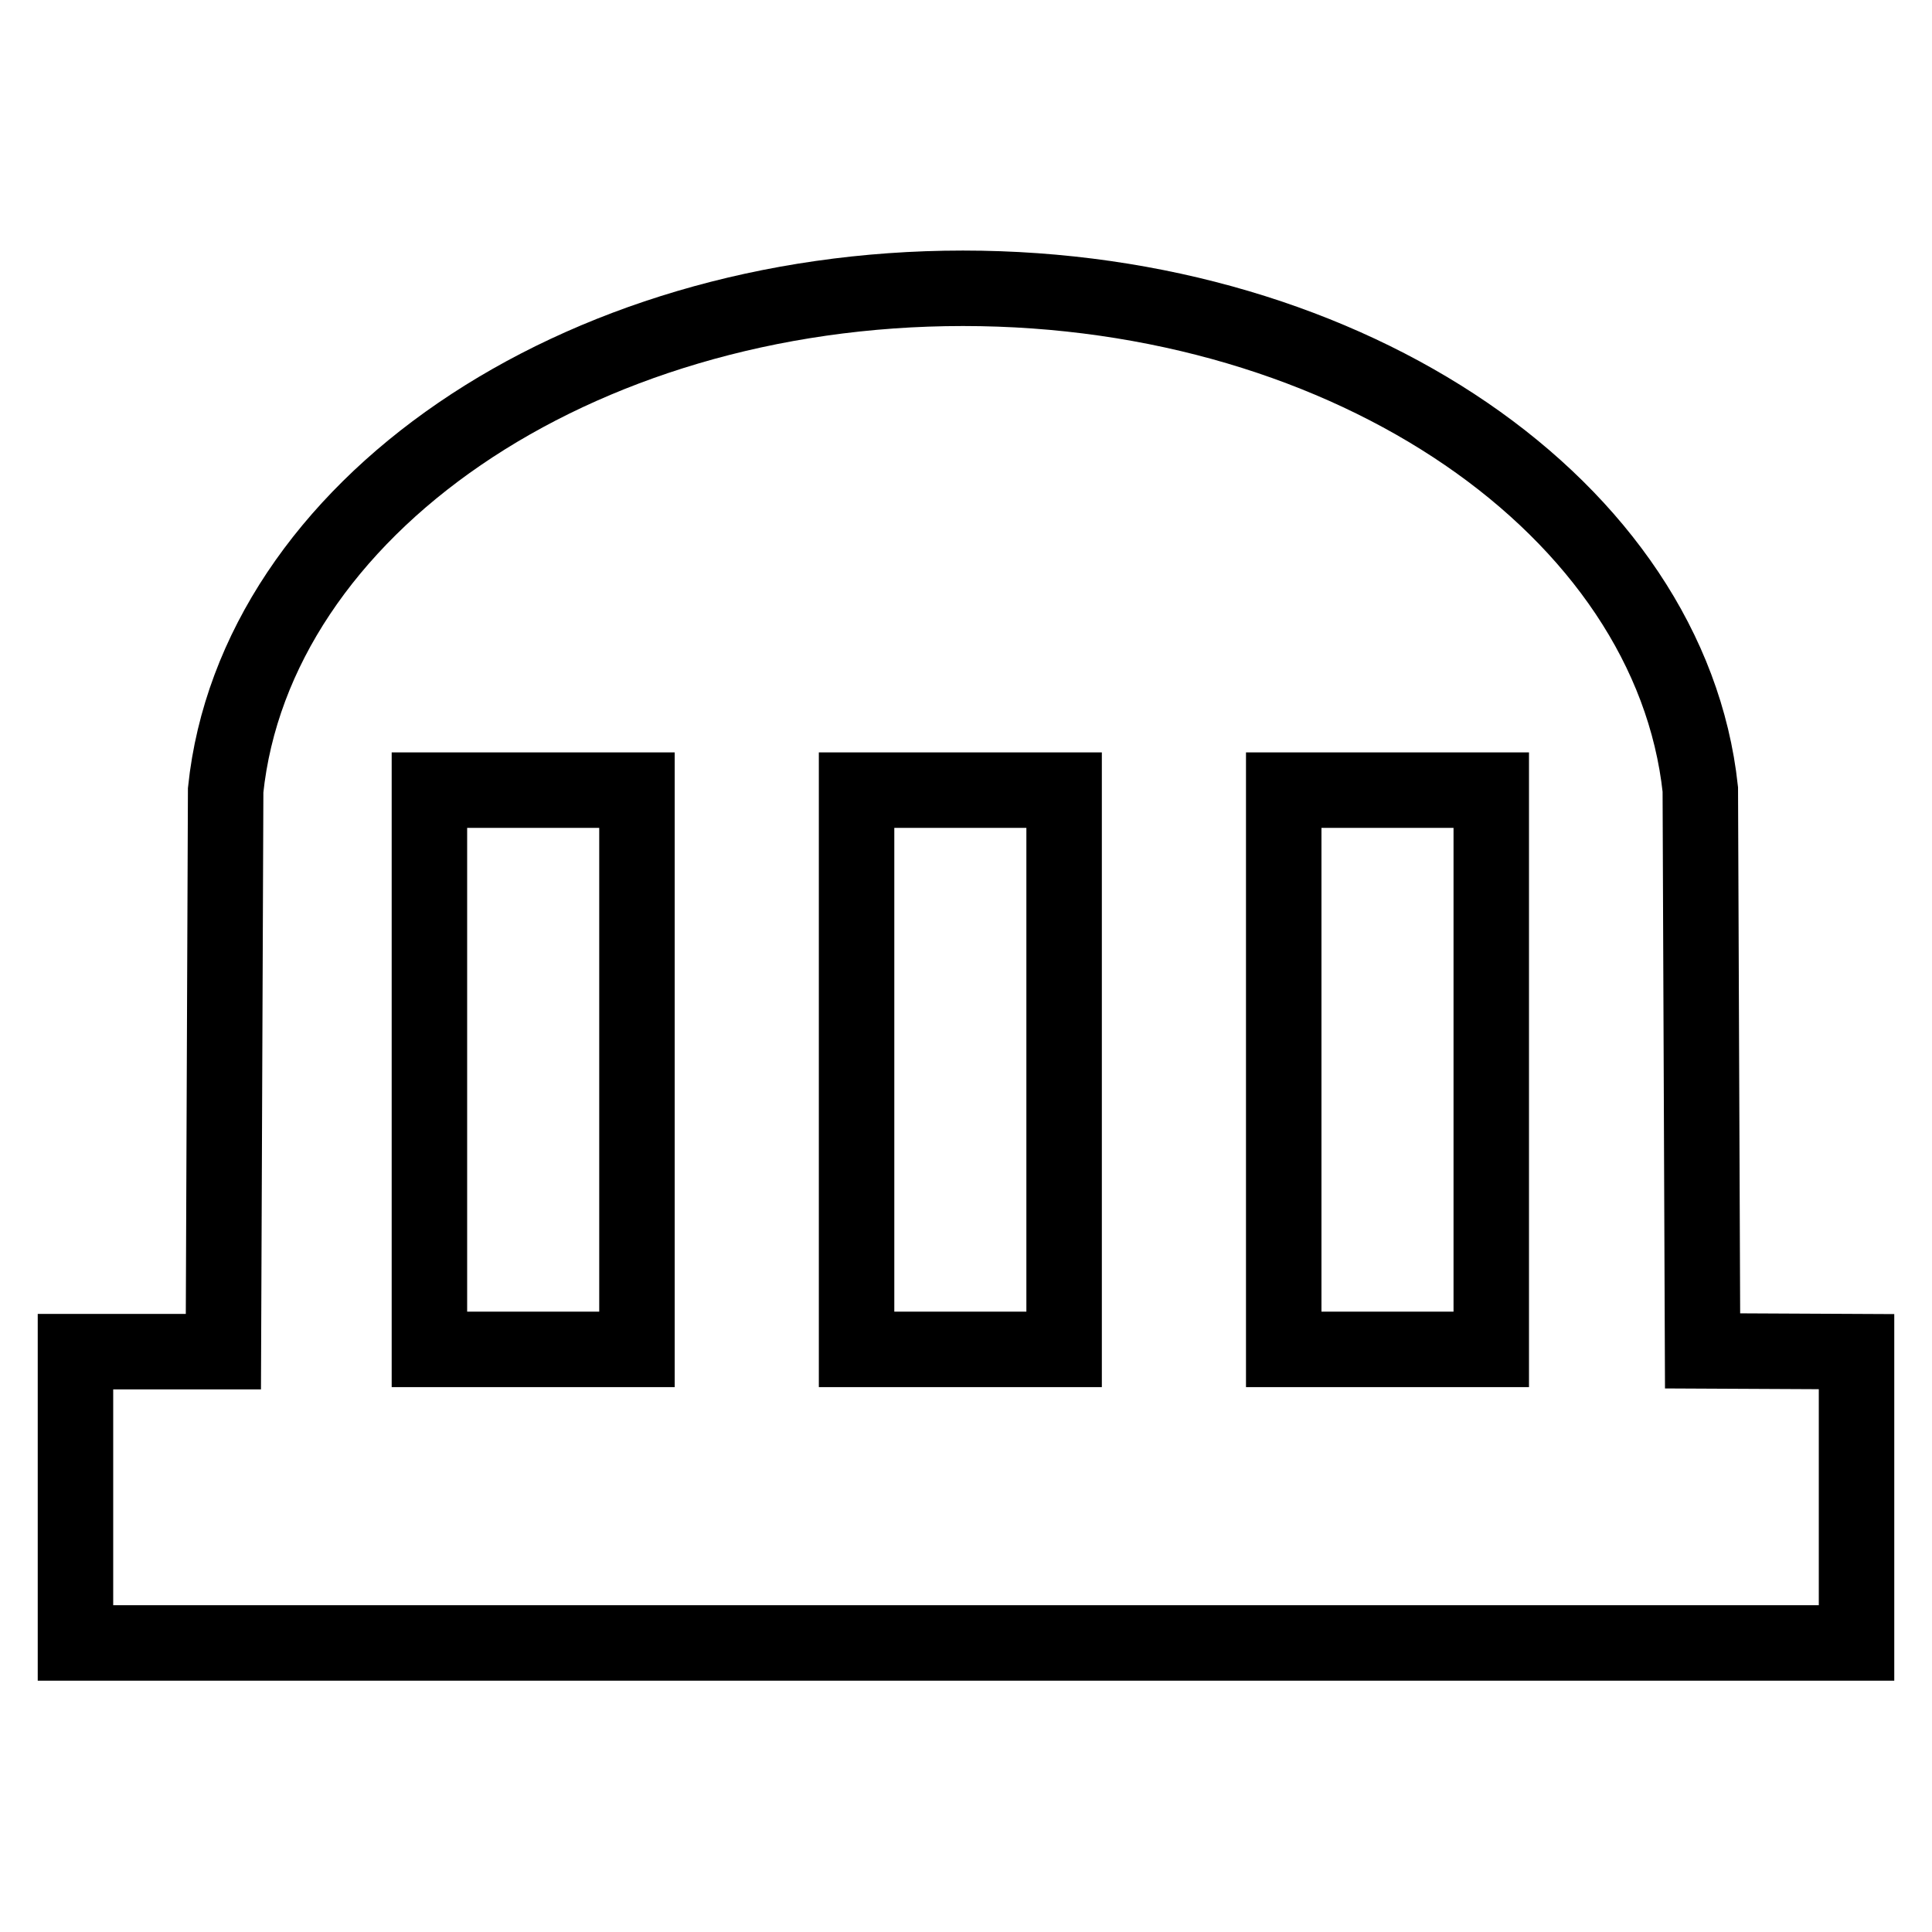 <?xml version="1.0" encoding="utf-8"?>
<!-- Svg Vector Icons : http://www.onlinewebfonts.com/icon -->
<!DOCTYPE svg PUBLIC "-//W3C//DTD SVG 1.1//EN" "http://www.w3.org/Graphics/SVG/1.1/DTD/svg11.dtd">
<svg version="1.1" xmlns="http://www.w3.org/2000/svg" xmlns:xlink="http://www.w3.org/1999/xlink" x="0px" y="0px" viewBox="0 0 256 256" enable-background="new 0 0 256 256" xml:space="preserve">
<g><g><path stroke-width="10" fill-opacity="0" stroke="#000000"  d="M246,179.1v38.6H10v-38.6h19.6l0.3-74.4c3.9-37.2,46.2-66.5,97.7-66.5c51.5,0,93.7,29.3,97.7,66.4l0.3,74.4L246,179.1L246,179.1z M84.3,104.7H56.9v74.1h27.5V104.7z M141,104.7h-27.5v74.1H141L141,104.7L141,104.7z M197.6,104.7h-27.5v74.1h27.5V104.7z"/></g></g>
</svg>